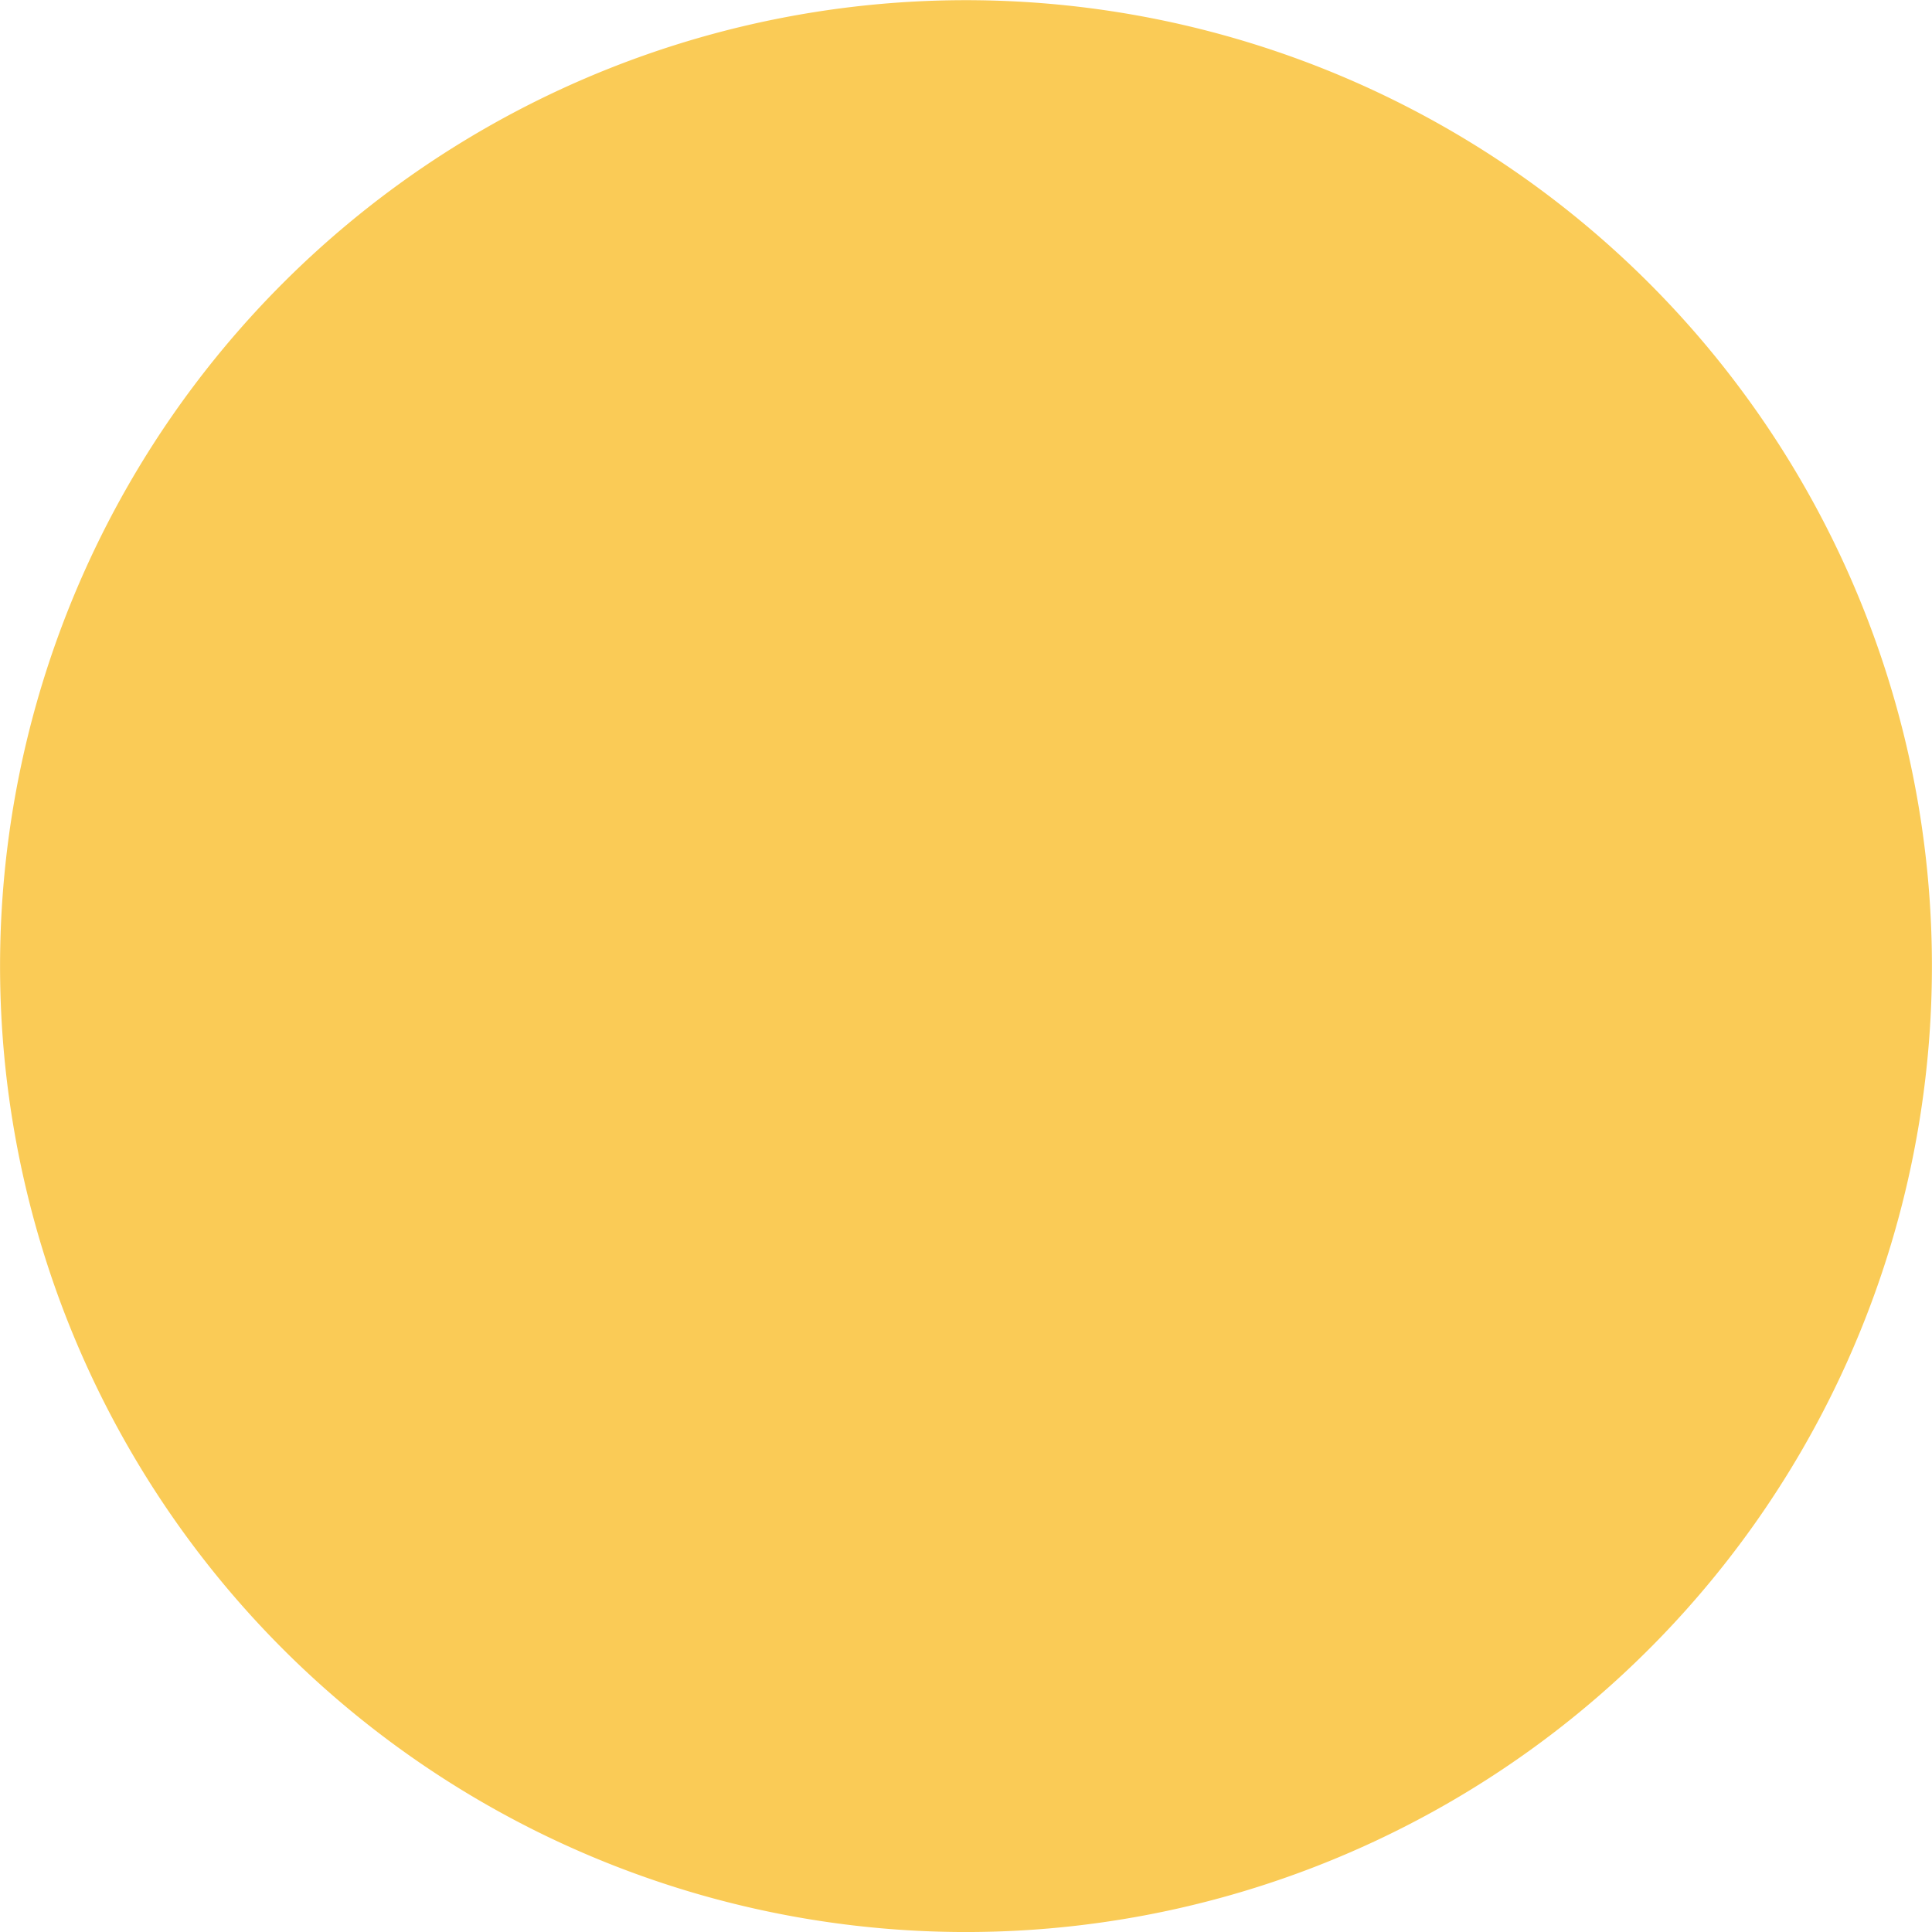<svg xmlns="http://www.w3.org/2000/svg" width="77.626" height="77.626" viewBox="0 0 77.626 77.626">
  <path id="パス_1049" data-name="パス 1049" d="M146.69,171.6a38.81,38.81,0,1,0,9.062,54.132A38.809,38.809,0,0,0,146.69,171.6" transform="translate(-85.342 -164.38)" fill="#facb56"/>
</svg>
